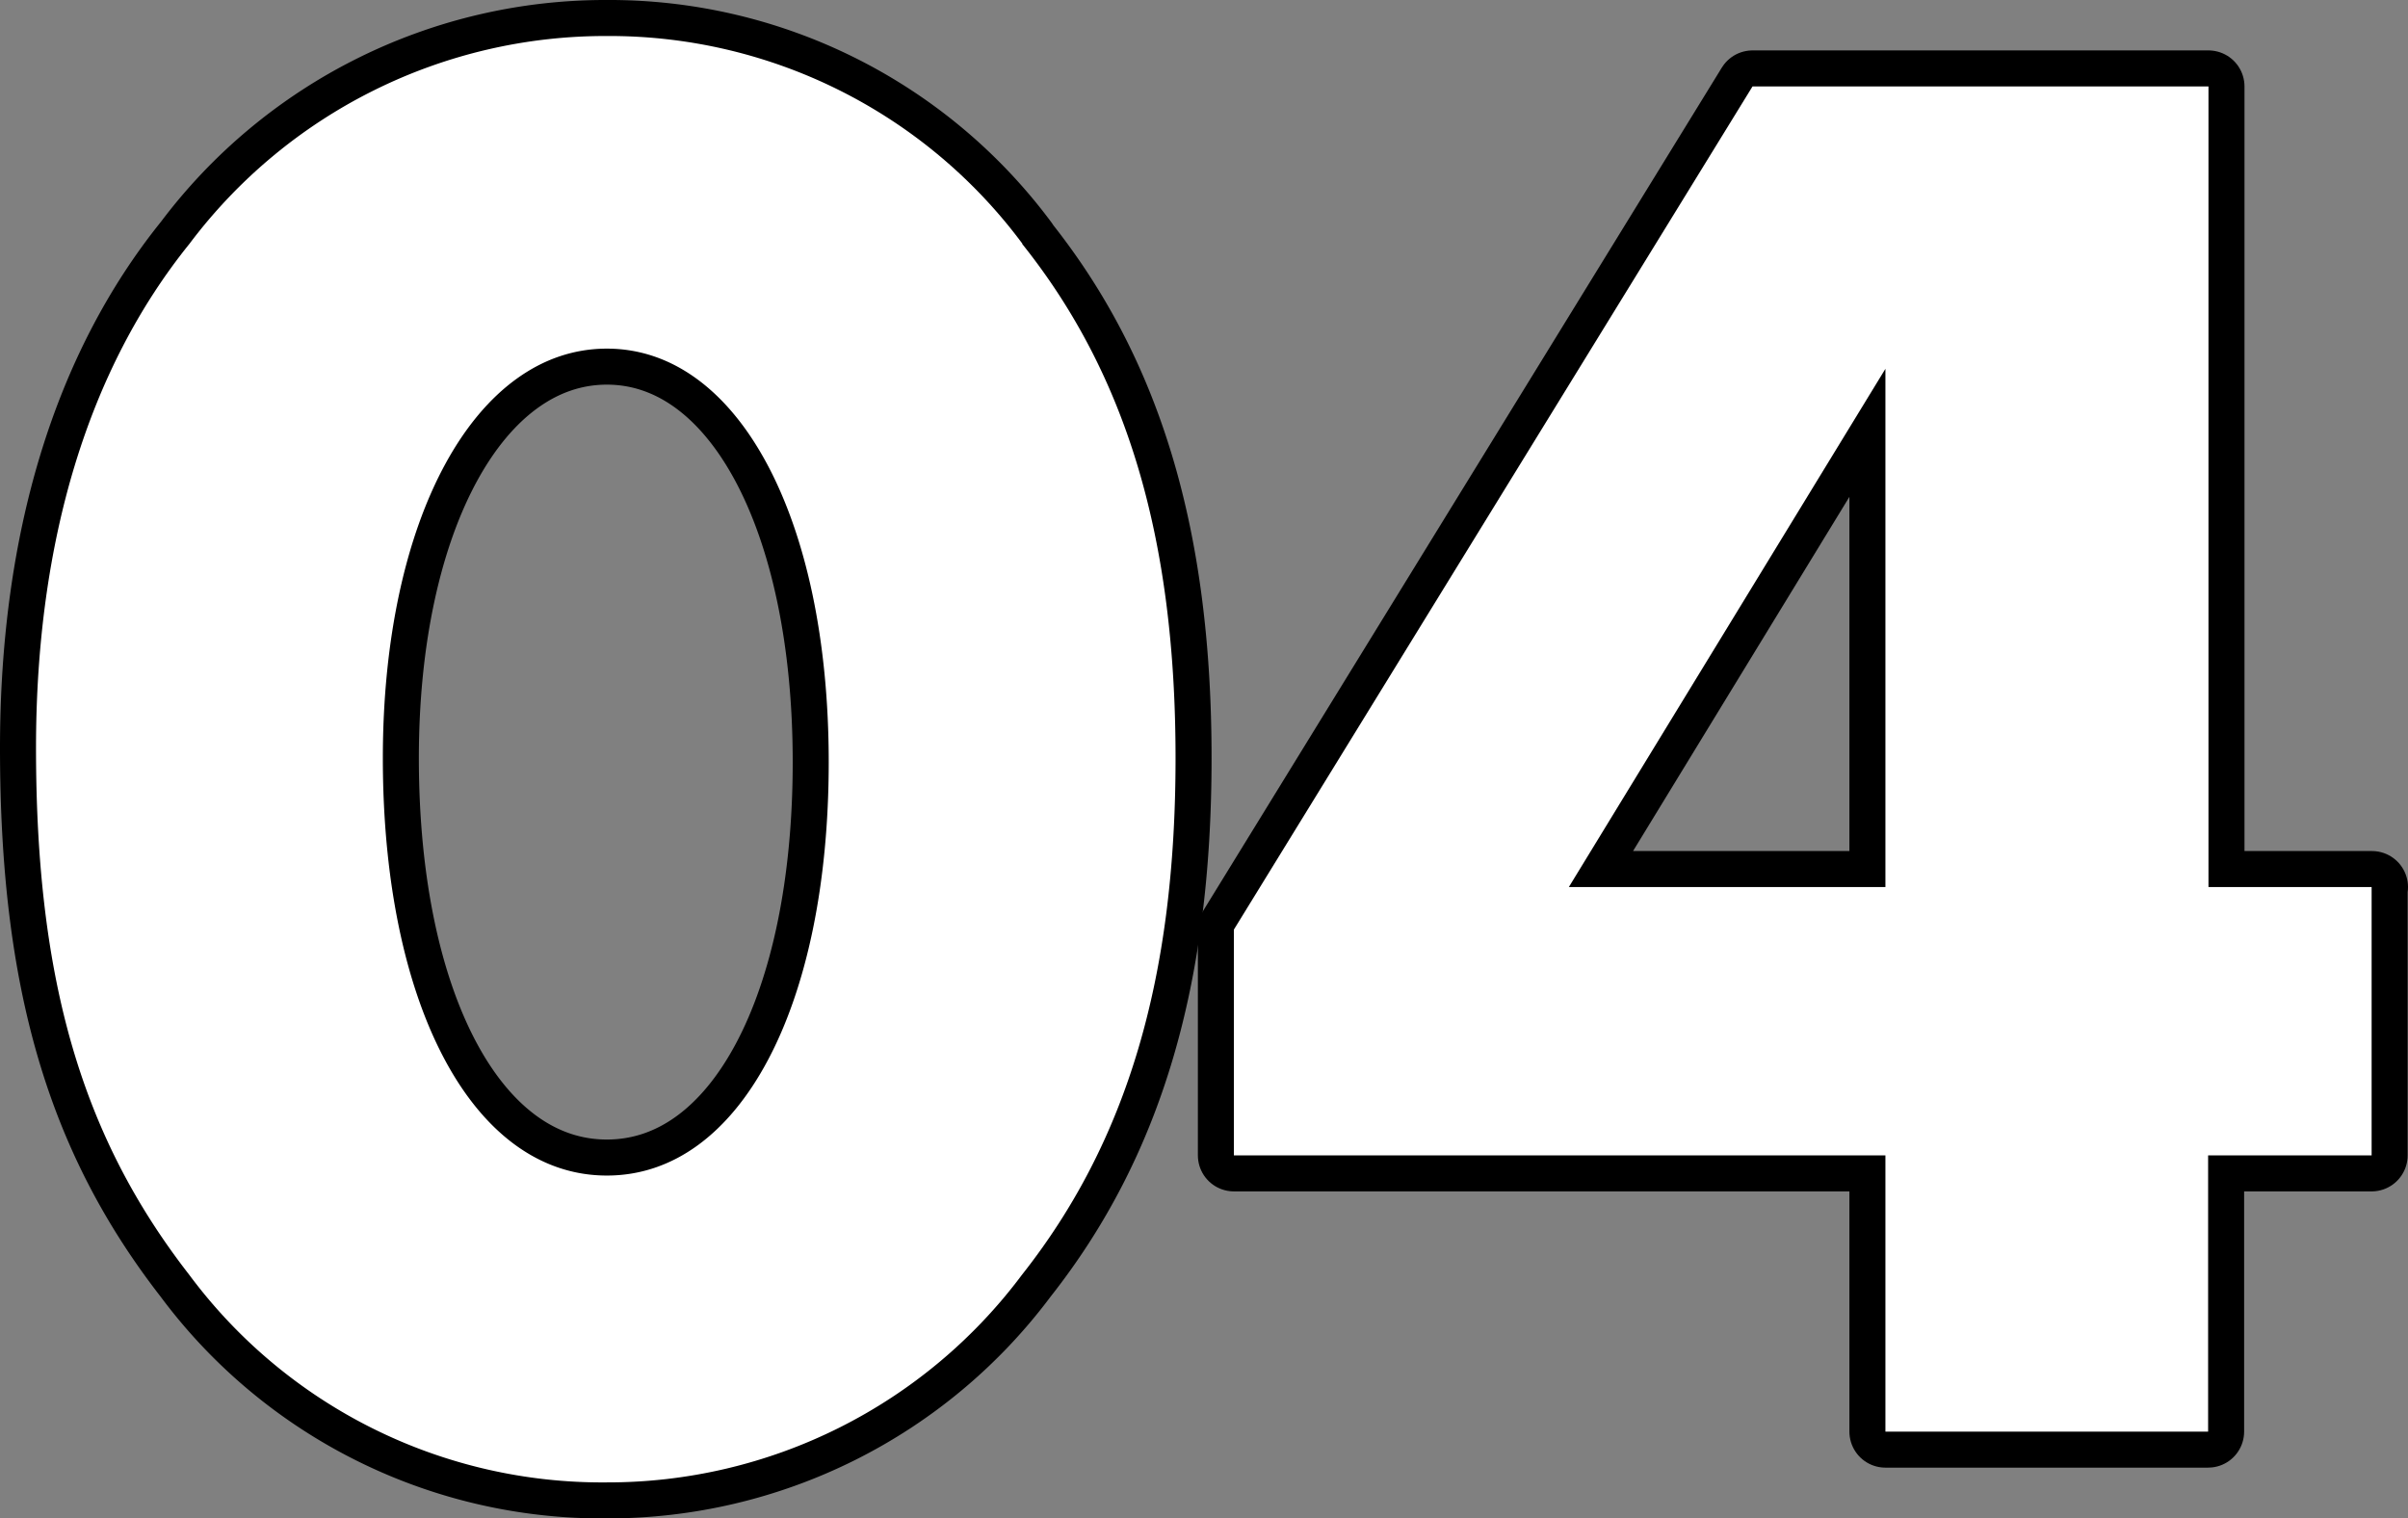 <svg xmlns="http://www.w3.org/2000/svg" width="66.86" height="42.16" viewBox="0 0 66.86 42.16">
  <rect x="0" y="0" width="66.86" height="42.16" fill="#808080" stroke="none"/>
  <g id="_レイヤー_1-2" transform="translate(1 1)">
    <g id="グループ_2026" data-name="グループ 2026">
      <g id="グループ_2024" data-name="グループ 2024">
        <path id="パス_1134" data-name="パス 1134" d="M27.38,5.77c2.91,3.64,4.26,8.18,4.26,14.28S30.3,30.69,27.38,34.39a14.353,14.353,0,0,1-11.54,5.77A14.279,14.279,0,0,1,4.25,34.39C1.29,30.58,0,26.26,0,19.77,0,14,1.46,9.24,4.26,5.77A14.443,14.443,0,0,1,15.85,0,14.282,14.282,0,0,1,27.39,5.77ZM9.63,20.05c0,6.89,2.52,11.59,6.22,11.59s6.16-4.7,6.16-11.48S19.49,8.68,15.85,8.68s-6.22,4.7-6.22,11.37Z" fill="none" stroke="#000" stroke-linejoin="round" stroke-width="2"/>
        <path id="パス_1135" data-name="パス 1135" d="M64.85,23.63v7.45H60.31v7.67H51.35V31.08H33.26V24.81L47.66,1.4H60.32V23.63h4.54ZM51.35,9.24,42.56,23.63h8.79V9.24Z" fill="none" stroke="#000" stroke-linejoin="round" stroke-width="2"/>
      </g>
      <g id="グループ_2025" data-name="グループ 2025">
        <path id="パス_1136" data-name="パス 1136" d="M27.38,5.77c2.91,3.64,4.26,8.18,4.26,14.28S30.3,30.69,27.38,34.39a14.353,14.353,0,0,1-11.54,5.77A14.279,14.279,0,0,1,4.25,34.39C1.29,30.58,0,26.26,0,19.77,0,14,1.46,9.24,4.26,5.77A14.443,14.443,0,0,1,15.85,0,14.282,14.282,0,0,1,27.39,5.77ZM9.63,20.05c0,6.89,2.52,11.59,6.22,11.59s6.16-4.7,6.16-11.48S19.49,8.68,15.85,8.68s-6.22,4.7-6.22,11.37Z" fill="#fff"/>
        <path id="パス_1137" data-name="パス 1137" d="M64.85,23.63v7.45H60.31v7.67H51.35V31.08H33.26V24.81L47.66,1.4H60.32V23.63h4.54ZM51.35,9.24,42.56,23.63h8.79V9.24Z" fill="#fff"/>
      </g>
    </g>
  </g>
</svg>
